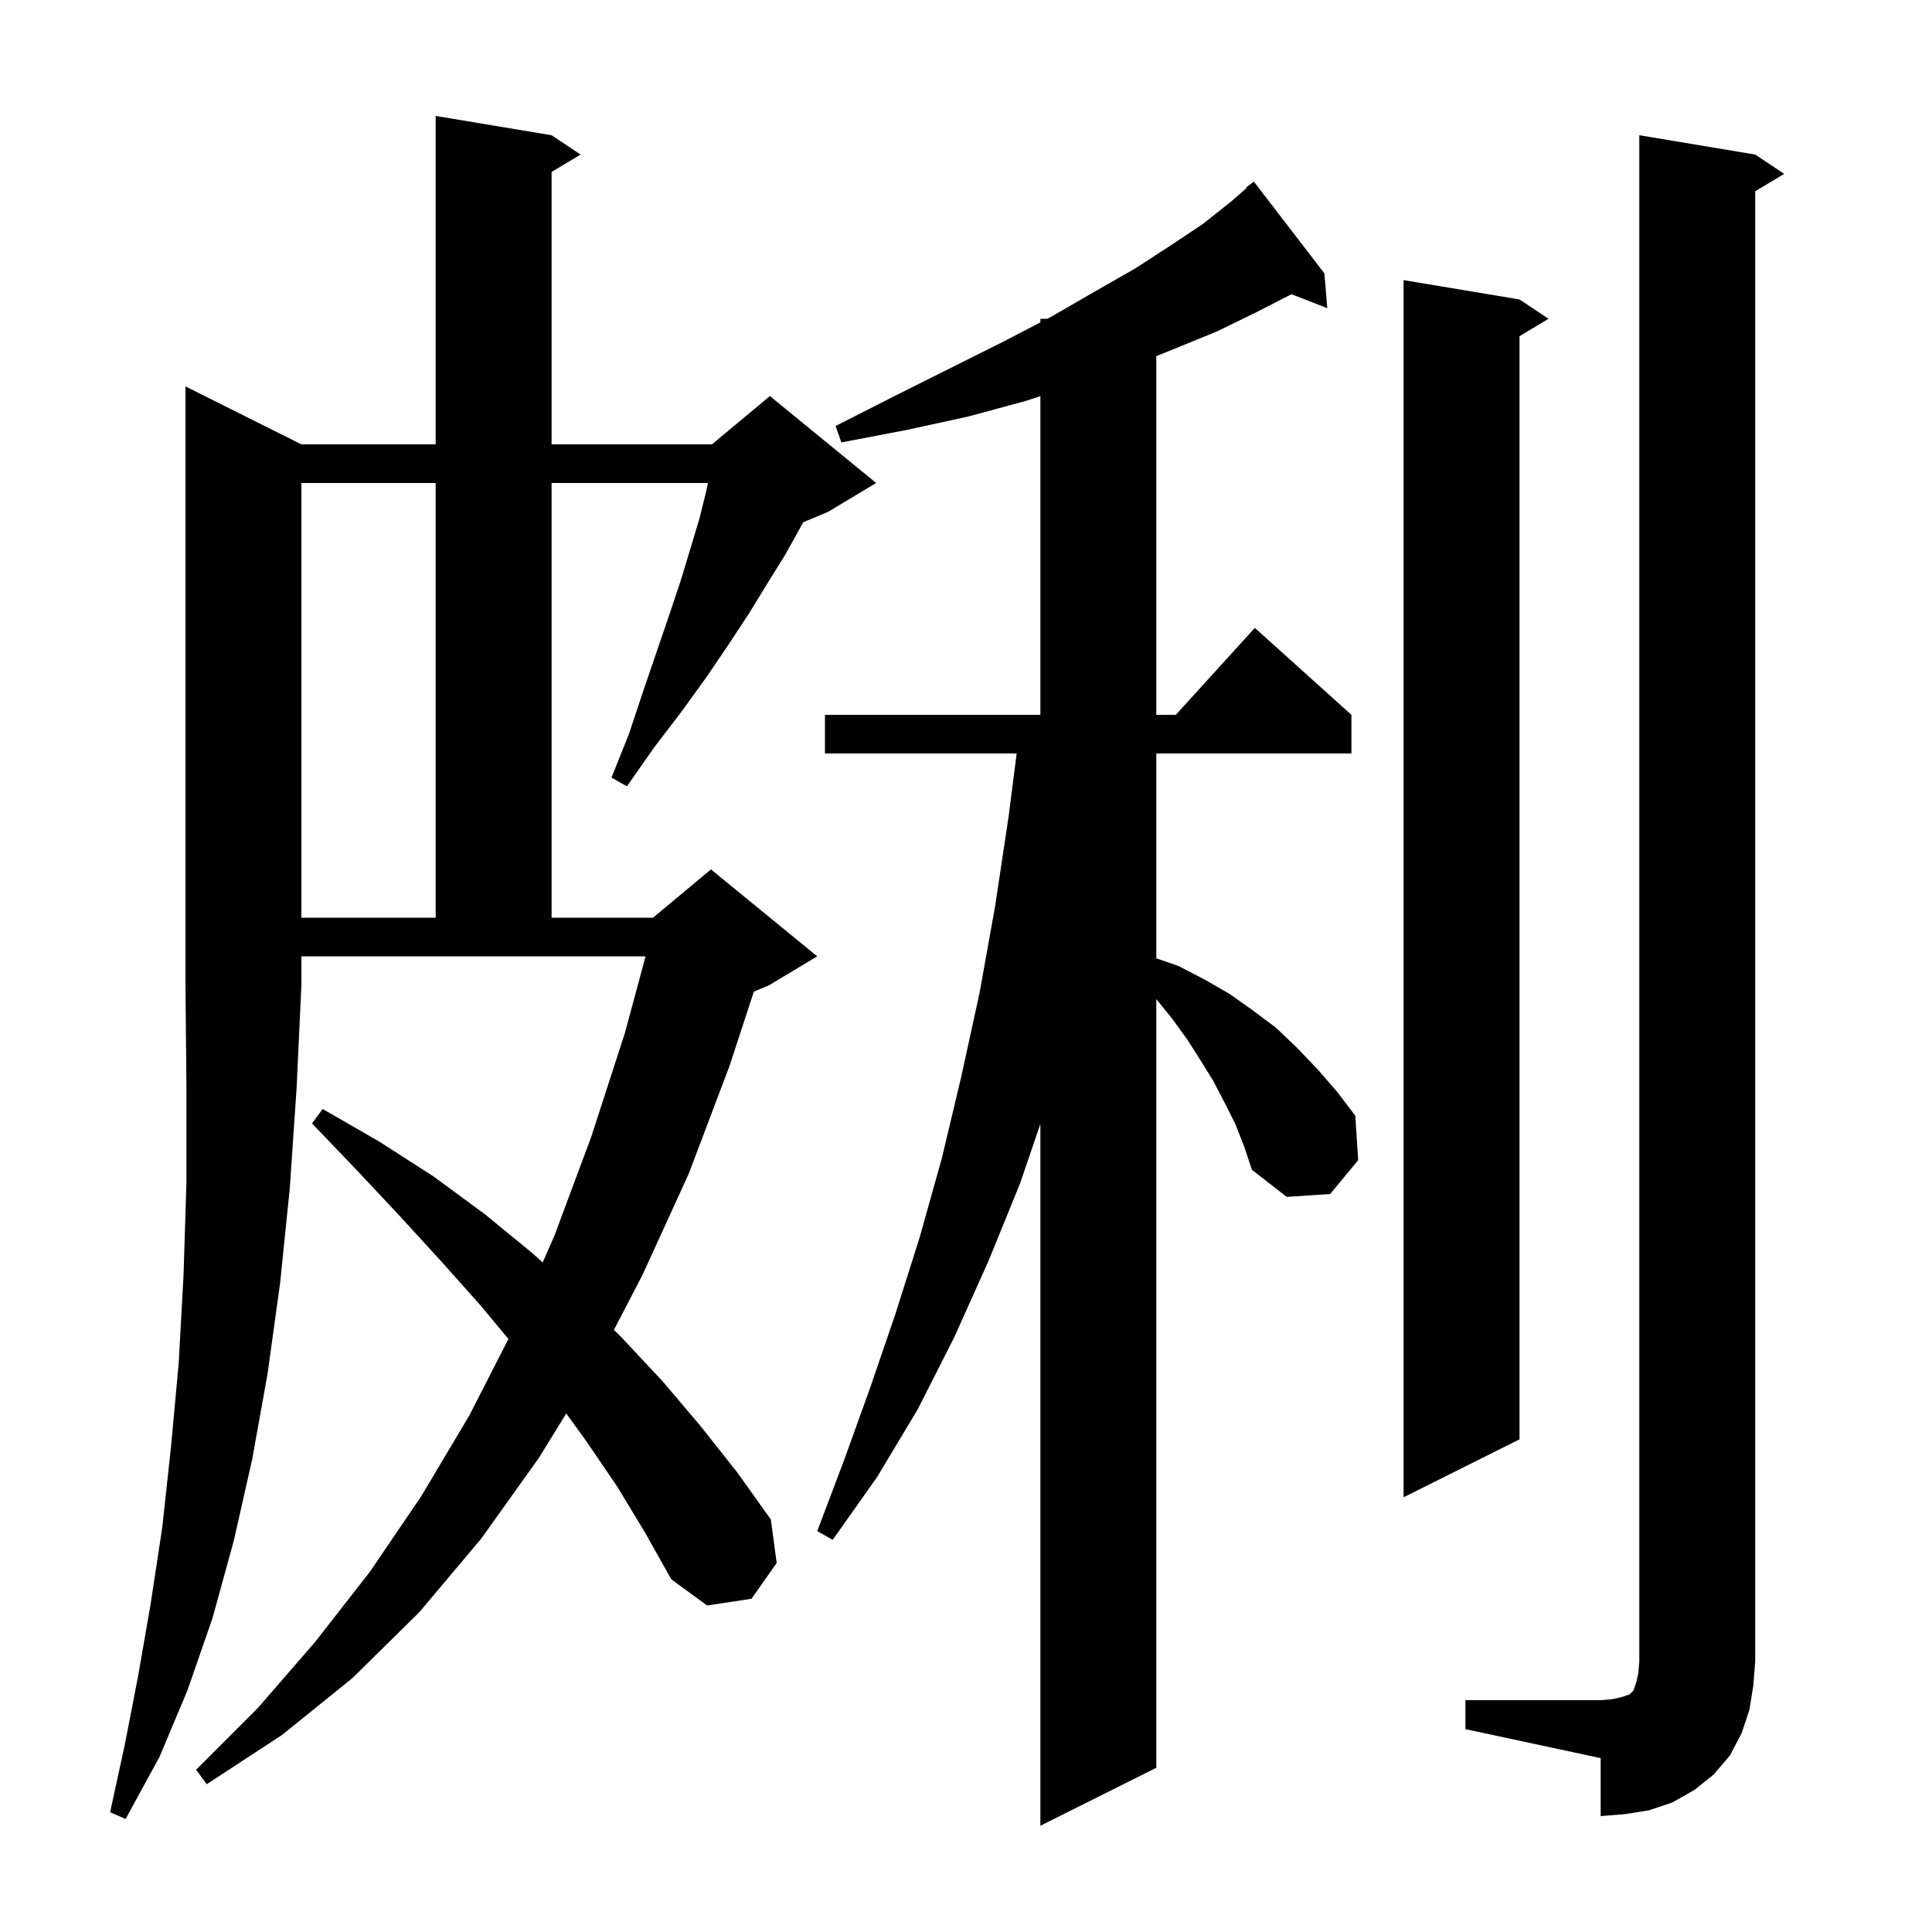<svg xmlns="http://www.w3.org/2000/svg" xmlns:xlink="http://www.w3.org/1999/xlink" version="1.1" baseProfile="full" viewBox="0 0 200 200" width="200" height="200"><g fill="currentColor"><path d="M 127.9 116.4 L 126.8 114.2 L 125.6 111.9 L 124.3 109.8 L 122.9 107.6 L 121.3 105.4 L 119.7 103.424 L 119.7 183.0 L 107.7 189.0 L 107.7 116.345 L 105.6 122.5 L 102.3 130.6 L 98.8 138.4 L 95.0 145.9 L 90.8 152.9 L 86.2 159.4 L 84.6 158.5 L 87.4 151.1 L 90.1 143.6 L 92.7 136.0 L 95.2 128.1 L 97.5 119.9 L 99.5 111.5 L 101.4 102.8 L 103.0 93.9 L 104.4 84.6 L 105.244 78.0 L 85.4 78.0 L 85.4 74.0 L 107.7 74.0 L 107.7 41.009 L 106.2 41.5 L 100.3 43.1 L 93.9 44.5 L 87.1 45.8 L 86.5 44.1 L 92.6 41.0 L 103.8 35.4 L 107.7 33.372 L 107.7 33.0 L 108.415 33.0 L 108.8 32.8 L 113.3 30.2 L 117.5 27.8 L 121.2 25.4 L 124.5 23.2 L 127.4 20.9 L 129.051 19.456 L 129.0 19.4 L 129.8 18.8 L 137.1 28.3 L 137.4 31.9 L 133.689 30.457 L 130.1 32.3 L 126.0 34.3 L 121.6 36.1 L 119.7 36.868 L 119.7 74.0 L 121.718 74.0 L 129.9 65.0 L 139.9 74.0 L 139.9 78.0 L 119.7 78.0 L 119.7 99.207 L 122.0 100.0 L 124.7 101.4 L 127.3 102.9 L 129.7 104.6 L 132.1 106.4 L 134.3 108.5 L 136.4 110.7 L 138.4 113.0 L 140.3 115.5 L 140.6 120.1 L 137.7 123.6 L 133.2 123.9 L 129.6 121.1 L 128.8 118.7 Z M 31.2 46.0 L 45.1 46.0 L 45.1 12.0 L 57.1 14.0 L 60.1 16.0 L 57.1 17.8 L 57.1 46.0 L 73.7 46.0 L 79.7 41.0 L 90.7 50.0 L 85.7 53.0 L 83.159 54.059 L 82.8 54.7 L 81.3 57.4 L 79.5 60.3 L 77.6 63.4 L 75.5 66.6 L 73.2 70.0 L 70.6 73.6 L 67.7 77.4 L 64.9 81.4 L 63.3 80.5 L 65.1 76.0 L 66.6 71.5 L 68.0 67.4 L 69.3 63.6 L 70.5 60.0 L 71.5 56.7 L 72.4 53.7 L 73.1 50.9 L 73.28 50.0 L 57.1 50.0 L 57.1 95.0 L 67.6 95.0 L 73.6 90.0 L 84.6 99.0 L 79.6 102.0 L 78.04 102.65 L 75.5 110.4 L 71.3 121.5 L 66.5 132.0 L 63.551 137.668 L 64.3 138.4 L 68.6 143.0 L 72.5 147.6 L 76.3 152.4 L 79.8 157.3 L 80.4 161.8 L 77.8 165.5 L 73.2 166.2 L 69.5 163.5 L 66.8 158.7 L 63.9 153.9 L 60.7 149.2 L 58.618 146.321 L 55.8 150.9 L 49.8 159.3 L 43.4 166.9 L 36.5 173.7 L 29.2 179.6 L 21.4 184.7 L 20.3 183.2 L 26.7 176.8 L 32.6 170.0 L 38.3 162.7 L 43.6 154.9 L 48.6 146.5 L 52.631 138.612 L 49.8 135.2 L 45.7 130.6 L 41.4 125.9 L 36.9 121.1 L 32.3 116.3 L 33.4 114.8 L 39.3 118.2 L 44.9 121.8 L 50.2 125.7 L 55.2 129.8 L 56.177 130.694 L 57.4 127.9 L 61.2 117.7 L 64.7 106.9 L 66.83 99.0 L 31.2 99.0 L 31.2 102.0 L 30.7 112.7 L 30.0 123.0 L 29.0 132.8 L 27.7 142.2 L 26.1 151.1 L 24.2 159.5 L 22.0 167.5 L 19.4 175.0 L 16.5 181.9 L 13.0 188.3 L 11.4 187.6 L 12.9 180.7 L 14.3 173.5 L 15.6 166.0 L 16.8 158.1 L 17.7 149.8 L 18.5 141.1 L 19.0 132.0 L 19.3 122.4 L 19.3 112.4 L 19.2 102.0 L 19.2 40.0 Z M 151.7 176.0 L 165.7 176.0 L 166.9 175.9 L 167.8 175.7 L 168.7 175.4 L 169.1 175.0 L 169.4 174.1 L 169.6 173.2 L 169.7 172.0 L 169.7 14.0 L 181.7 16.0 L 184.7 18.0 L 181.7 19.8 L 181.7 172.0 L 181.5 174.5 L 181.1 177.0 L 180.3 179.4 L 179.1 181.7 L 177.4 183.7 L 175.4 185.3 L 173.1 186.6 L 170.7 187.4 L 168.2 187.8 L 165.7 188.0 L 165.7 182.0 L 151.7 179.0 Z M 157.3 31.0 L 160.3 33.0 L 157.3 34.8 L 157.3 149.0 L 145.3 155.0 L 145.3 29.0 Z M 31.2 50.0 L 31.2 95.0 L 45.1 95.0 L 45.1 50.0 Z "/></g></svg>